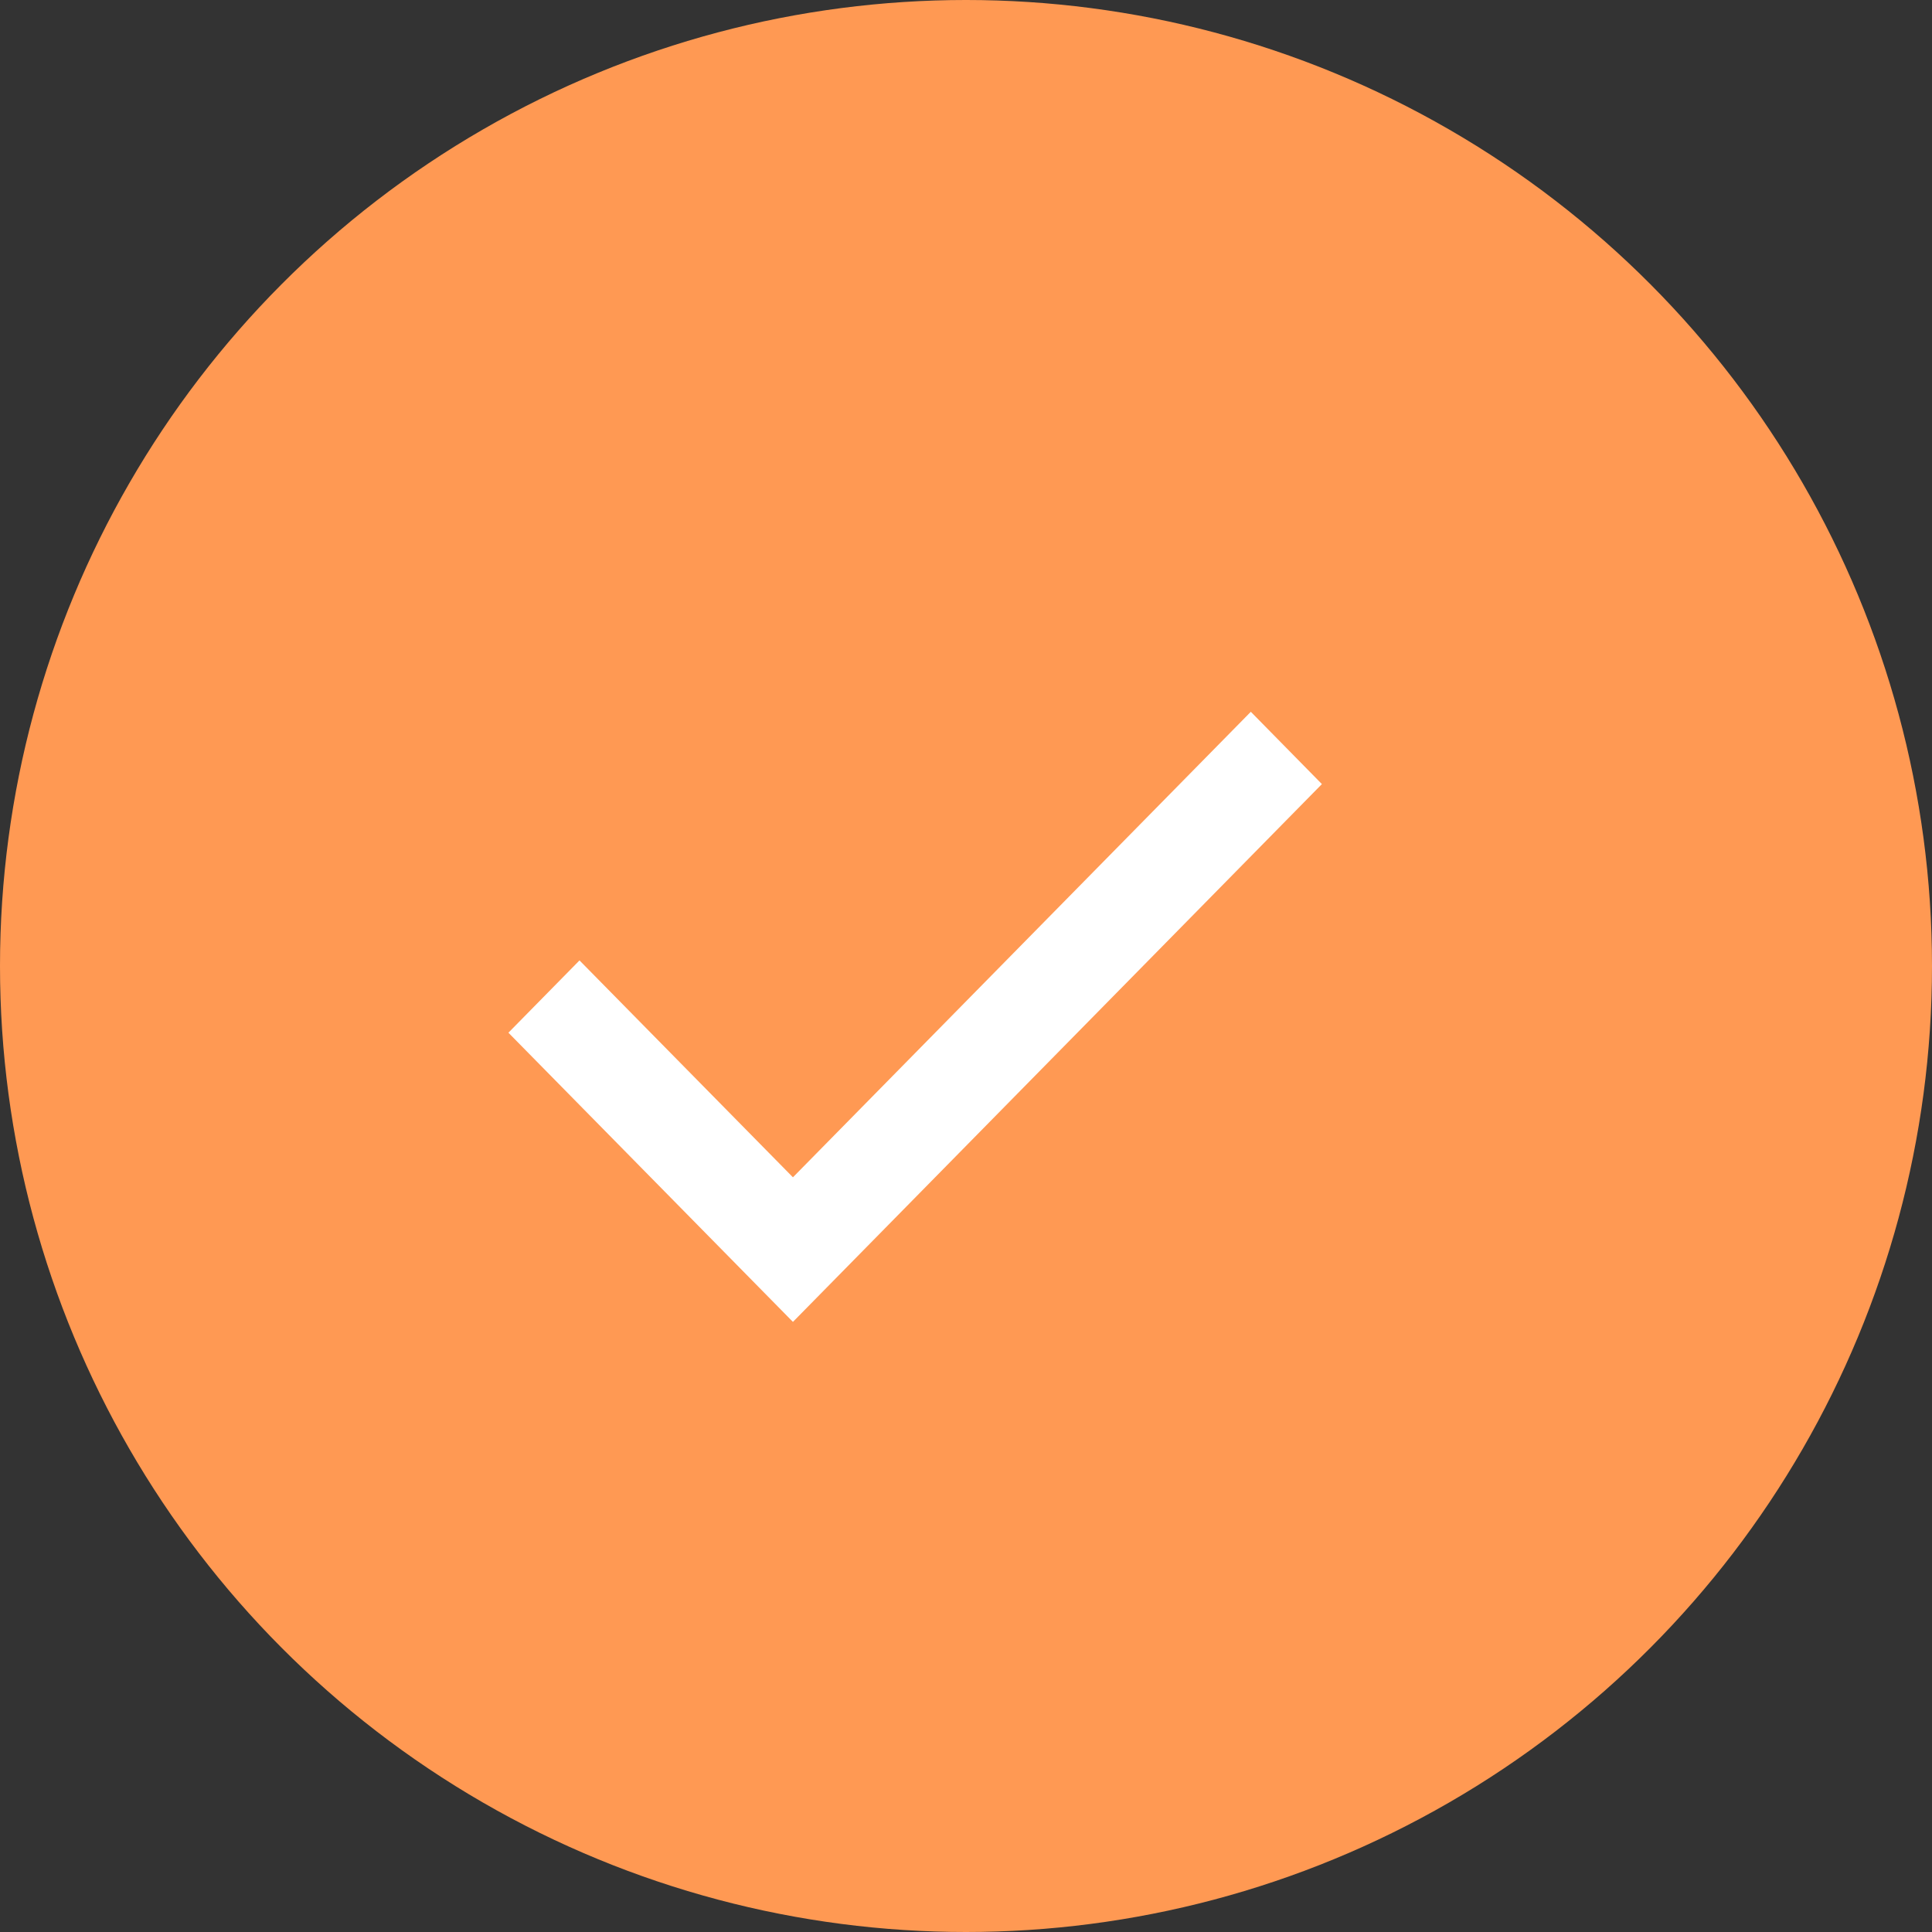 <?xml version="1.0" encoding="UTF-8"?> <svg xmlns="http://www.w3.org/2000/svg" width="19" height="19" viewBox="0 0 19 19" fill="none"><rect x="0" y="0" width="19" height="19" fill="#333333" stroke="none"/><circle cx="9.5" cy="9.5" r="9.5" fill="#FF9953"></circle><path d="M7.798 13L5 10.156L5.699 9.445L7.798 11.578L12.301 7L13 7.711L7.798 13Z" fill="white"></path></svg> 
